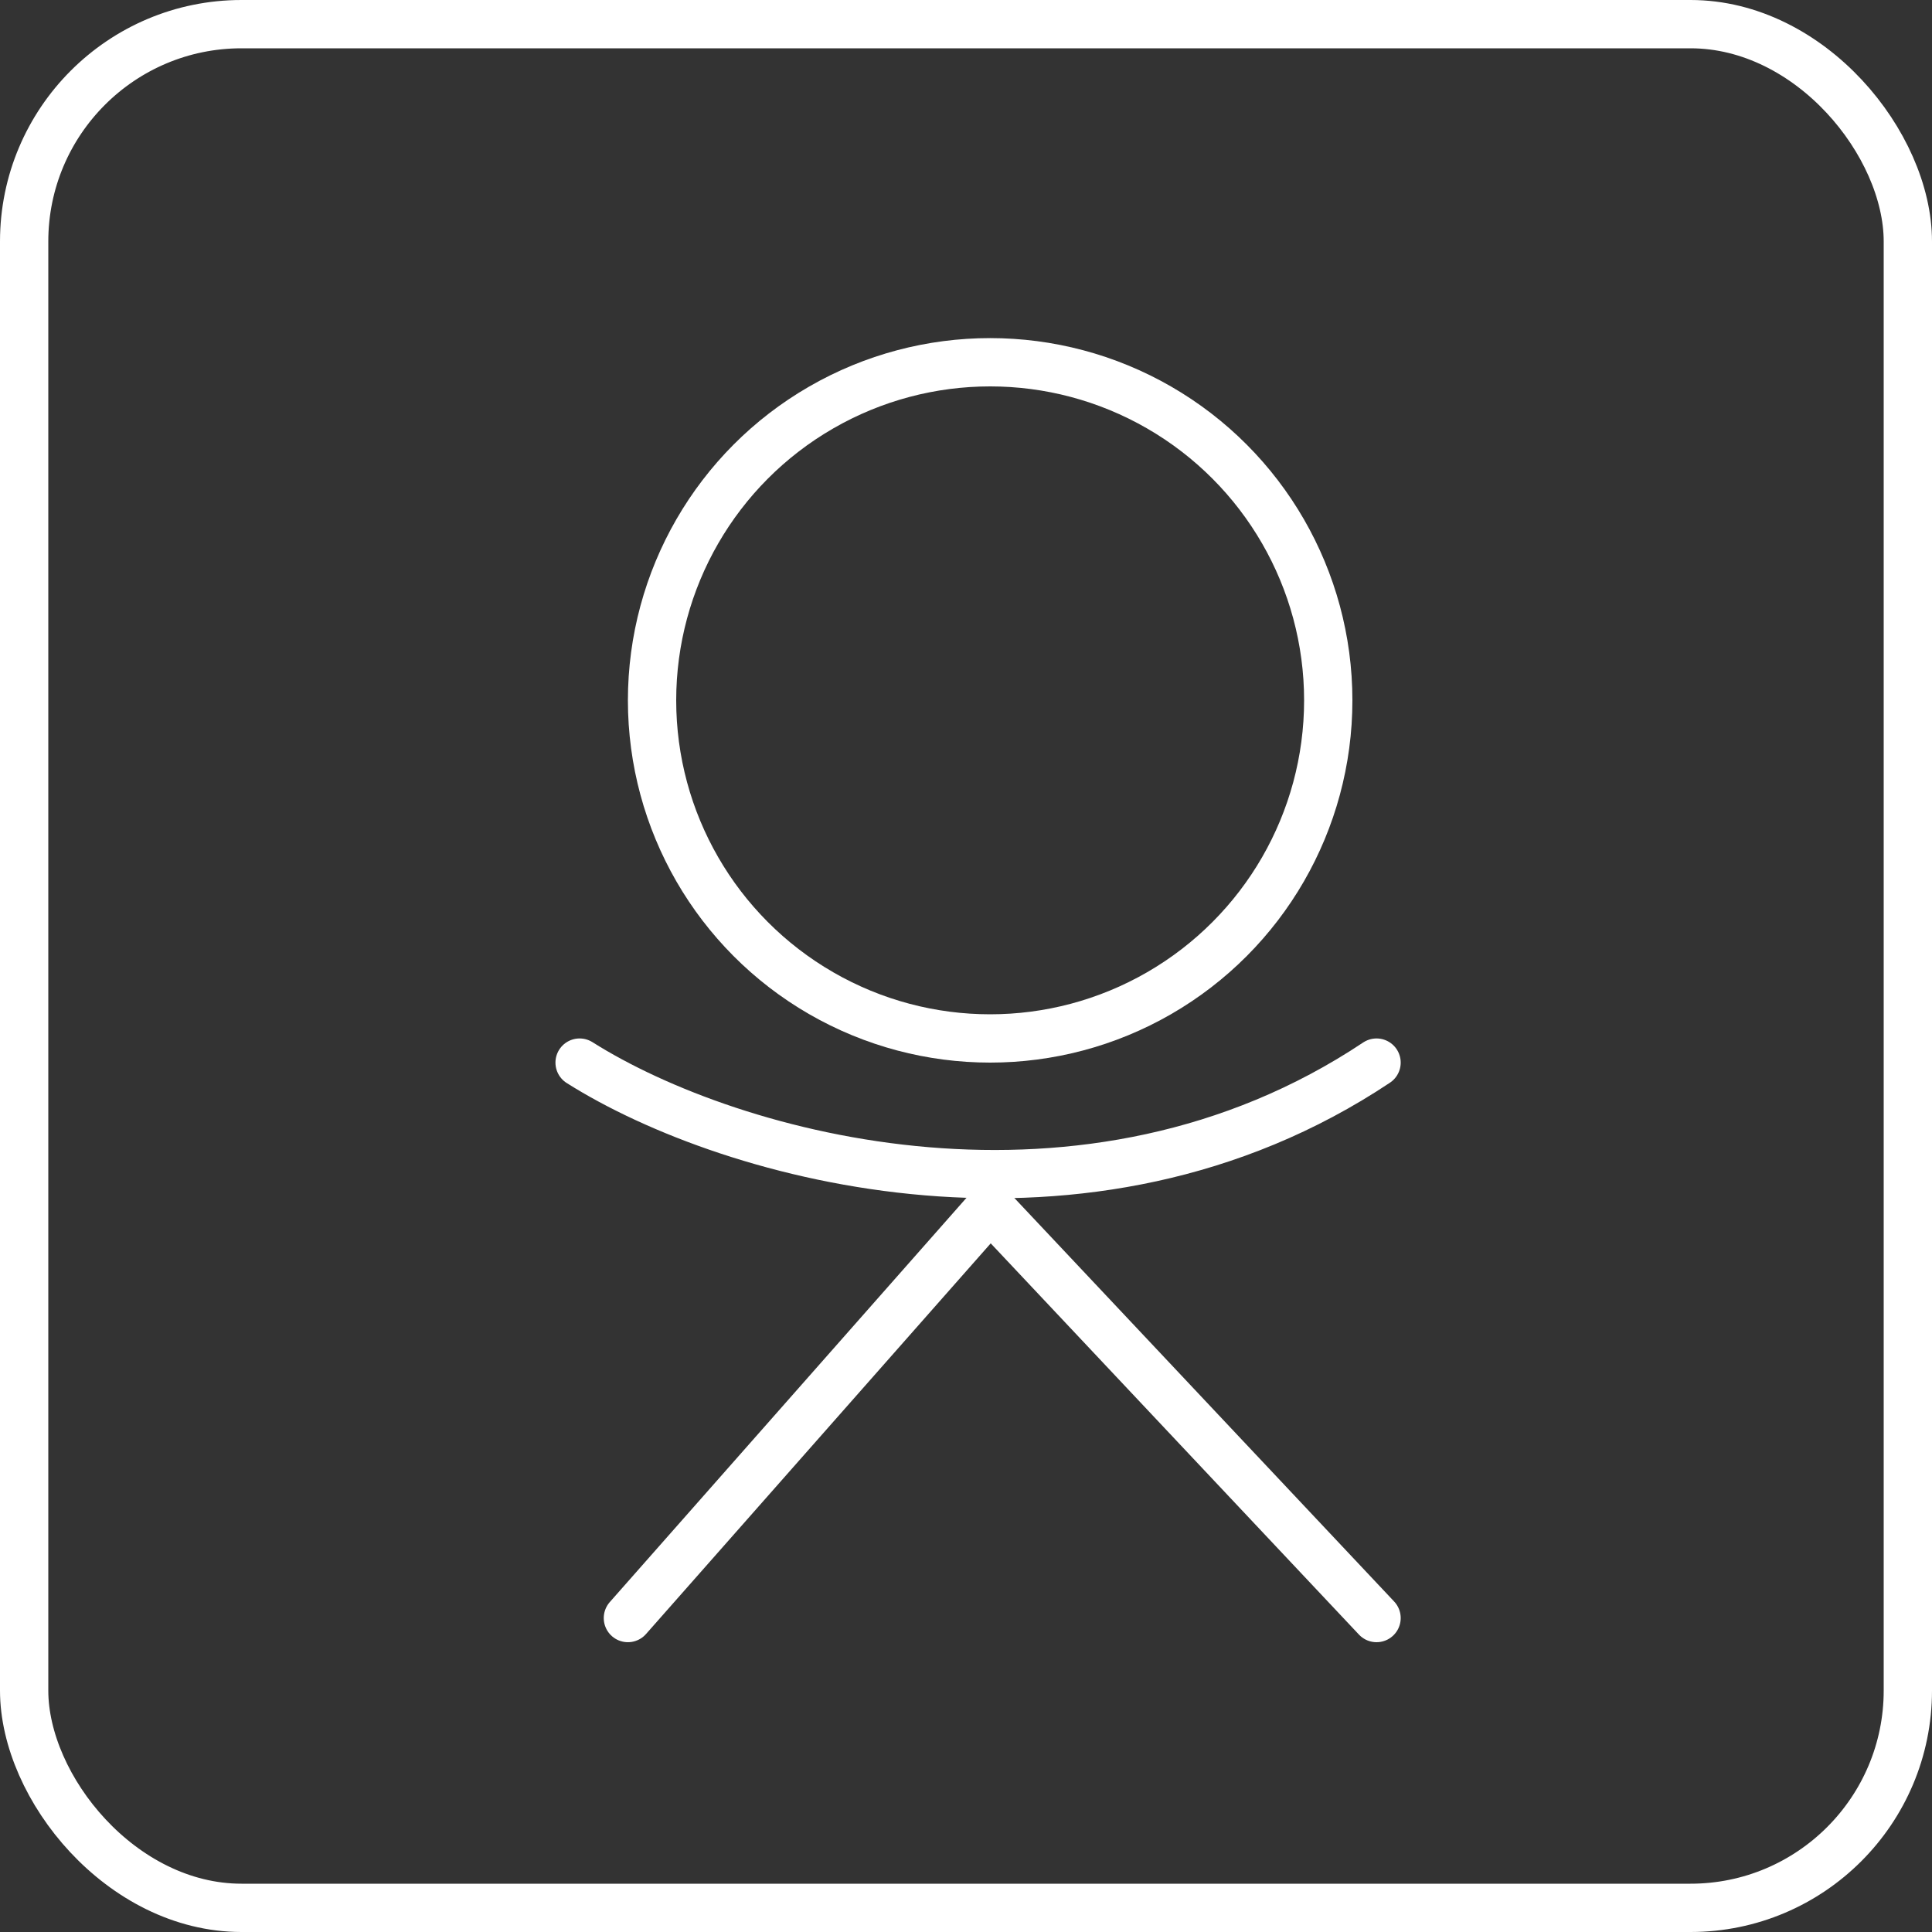 <svg width="40" height="40" viewBox="0 0 40 40" fill="none" xmlns="http://www.w3.org/2000/svg">
<rect x="0" y="0" width="40" height="40" fill="#333333" stroke="none"/>
<circle cx="20.5" cy="14.5" r="7" stroke="white"/>
<path d="M12 22C15.167 24 22.5 26 28.5 22" stroke="white" stroke-linecap="round"/>
<path d="M20.5 25L13 33.5" stroke="white" stroke-linecap="round"/>
<path d="M20.5 25L28.5 33.5" stroke="white" stroke-linecap="round"/>
<rect x="0.5" y="0.5" width="39" height="39" rx="4.5" stroke="white"/>
</svg>
